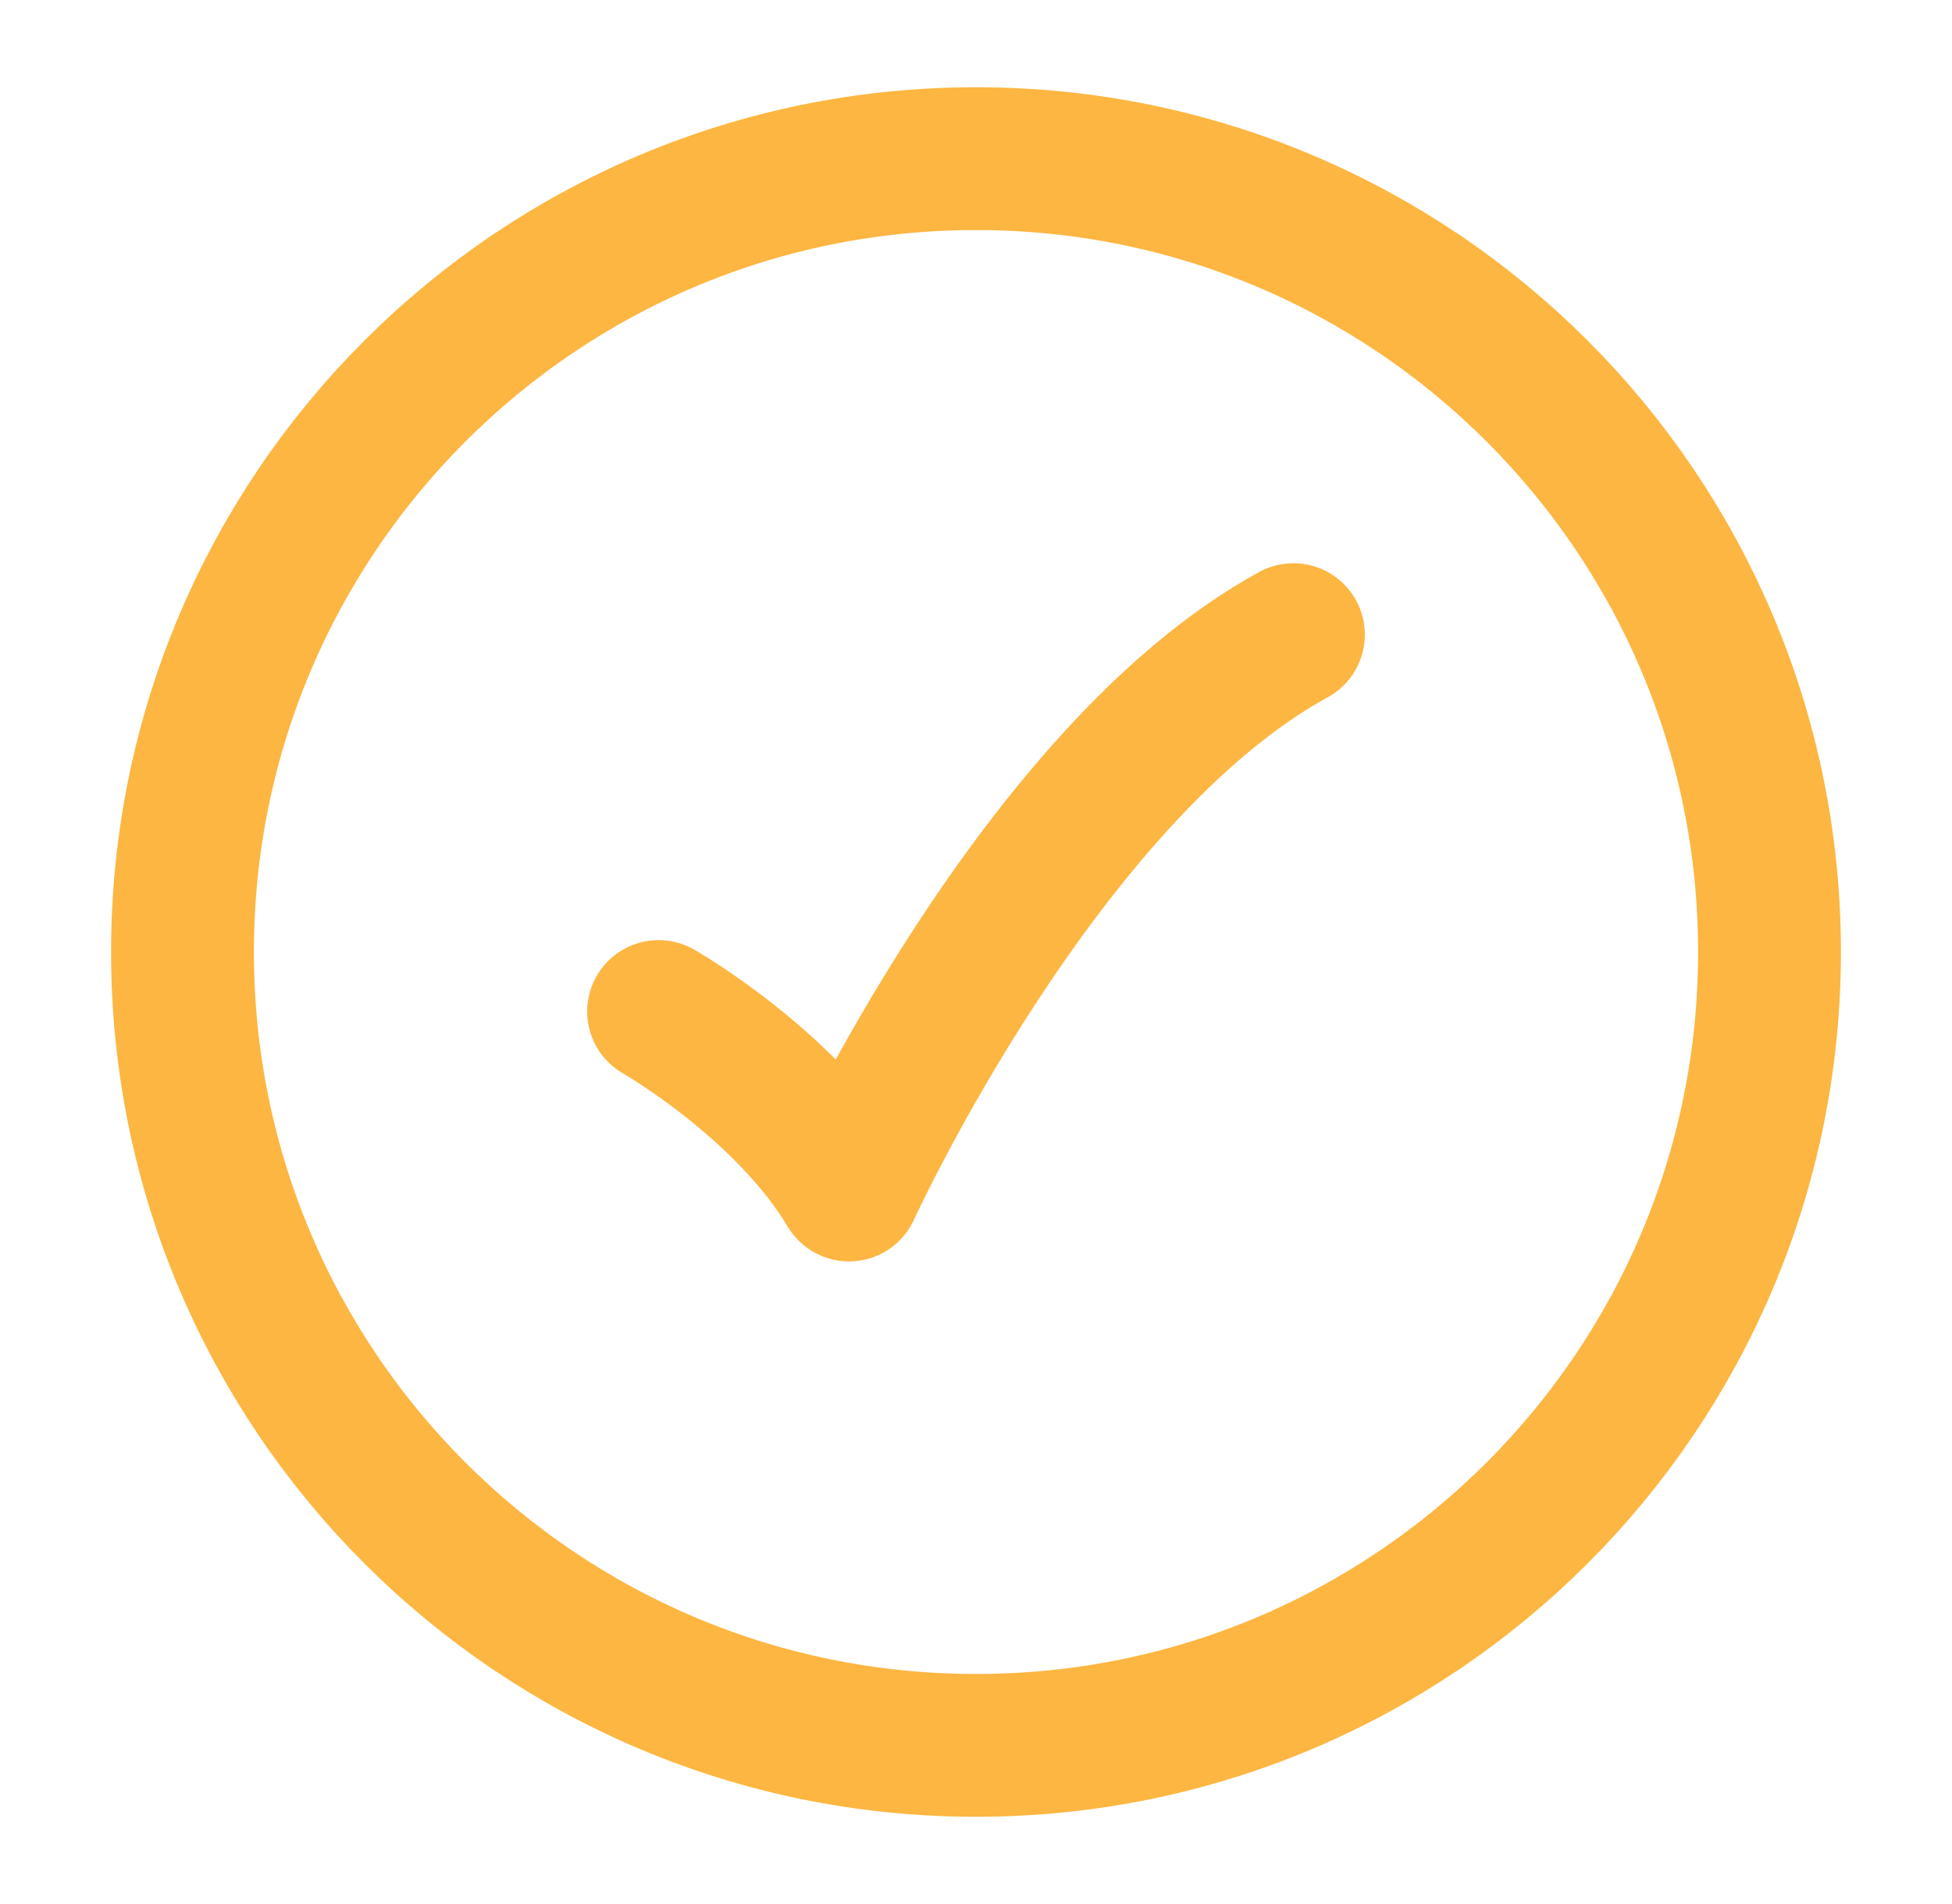 <?xml version="1.0" encoding="UTF-8"?>
<svg xmlns="http://www.w3.org/2000/svg" width="41" height="40" viewBox="0 0 41 40" fill="none">
  <path d="M37.167 20C37.167 10.795 29.705 3.333 20.5 3.333C11.295 3.333 3.833 10.795 3.833 20C3.833 29.205 11.295 36.667 20.5 36.667C29.705 36.667 37.167 29.205 37.167 20Z" stroke="#FDB642" stroke-width="3"></path>
  <path d="M13.833 21.25C13.833 21.25 16.5 22.771 17.833 25C17.833 25 21.833 16.25 27.167 13.333" stroke="#FDB642" stroke-width="3" stroke-linecap="round" stroke-linejoin="round"></path>
</svg>
